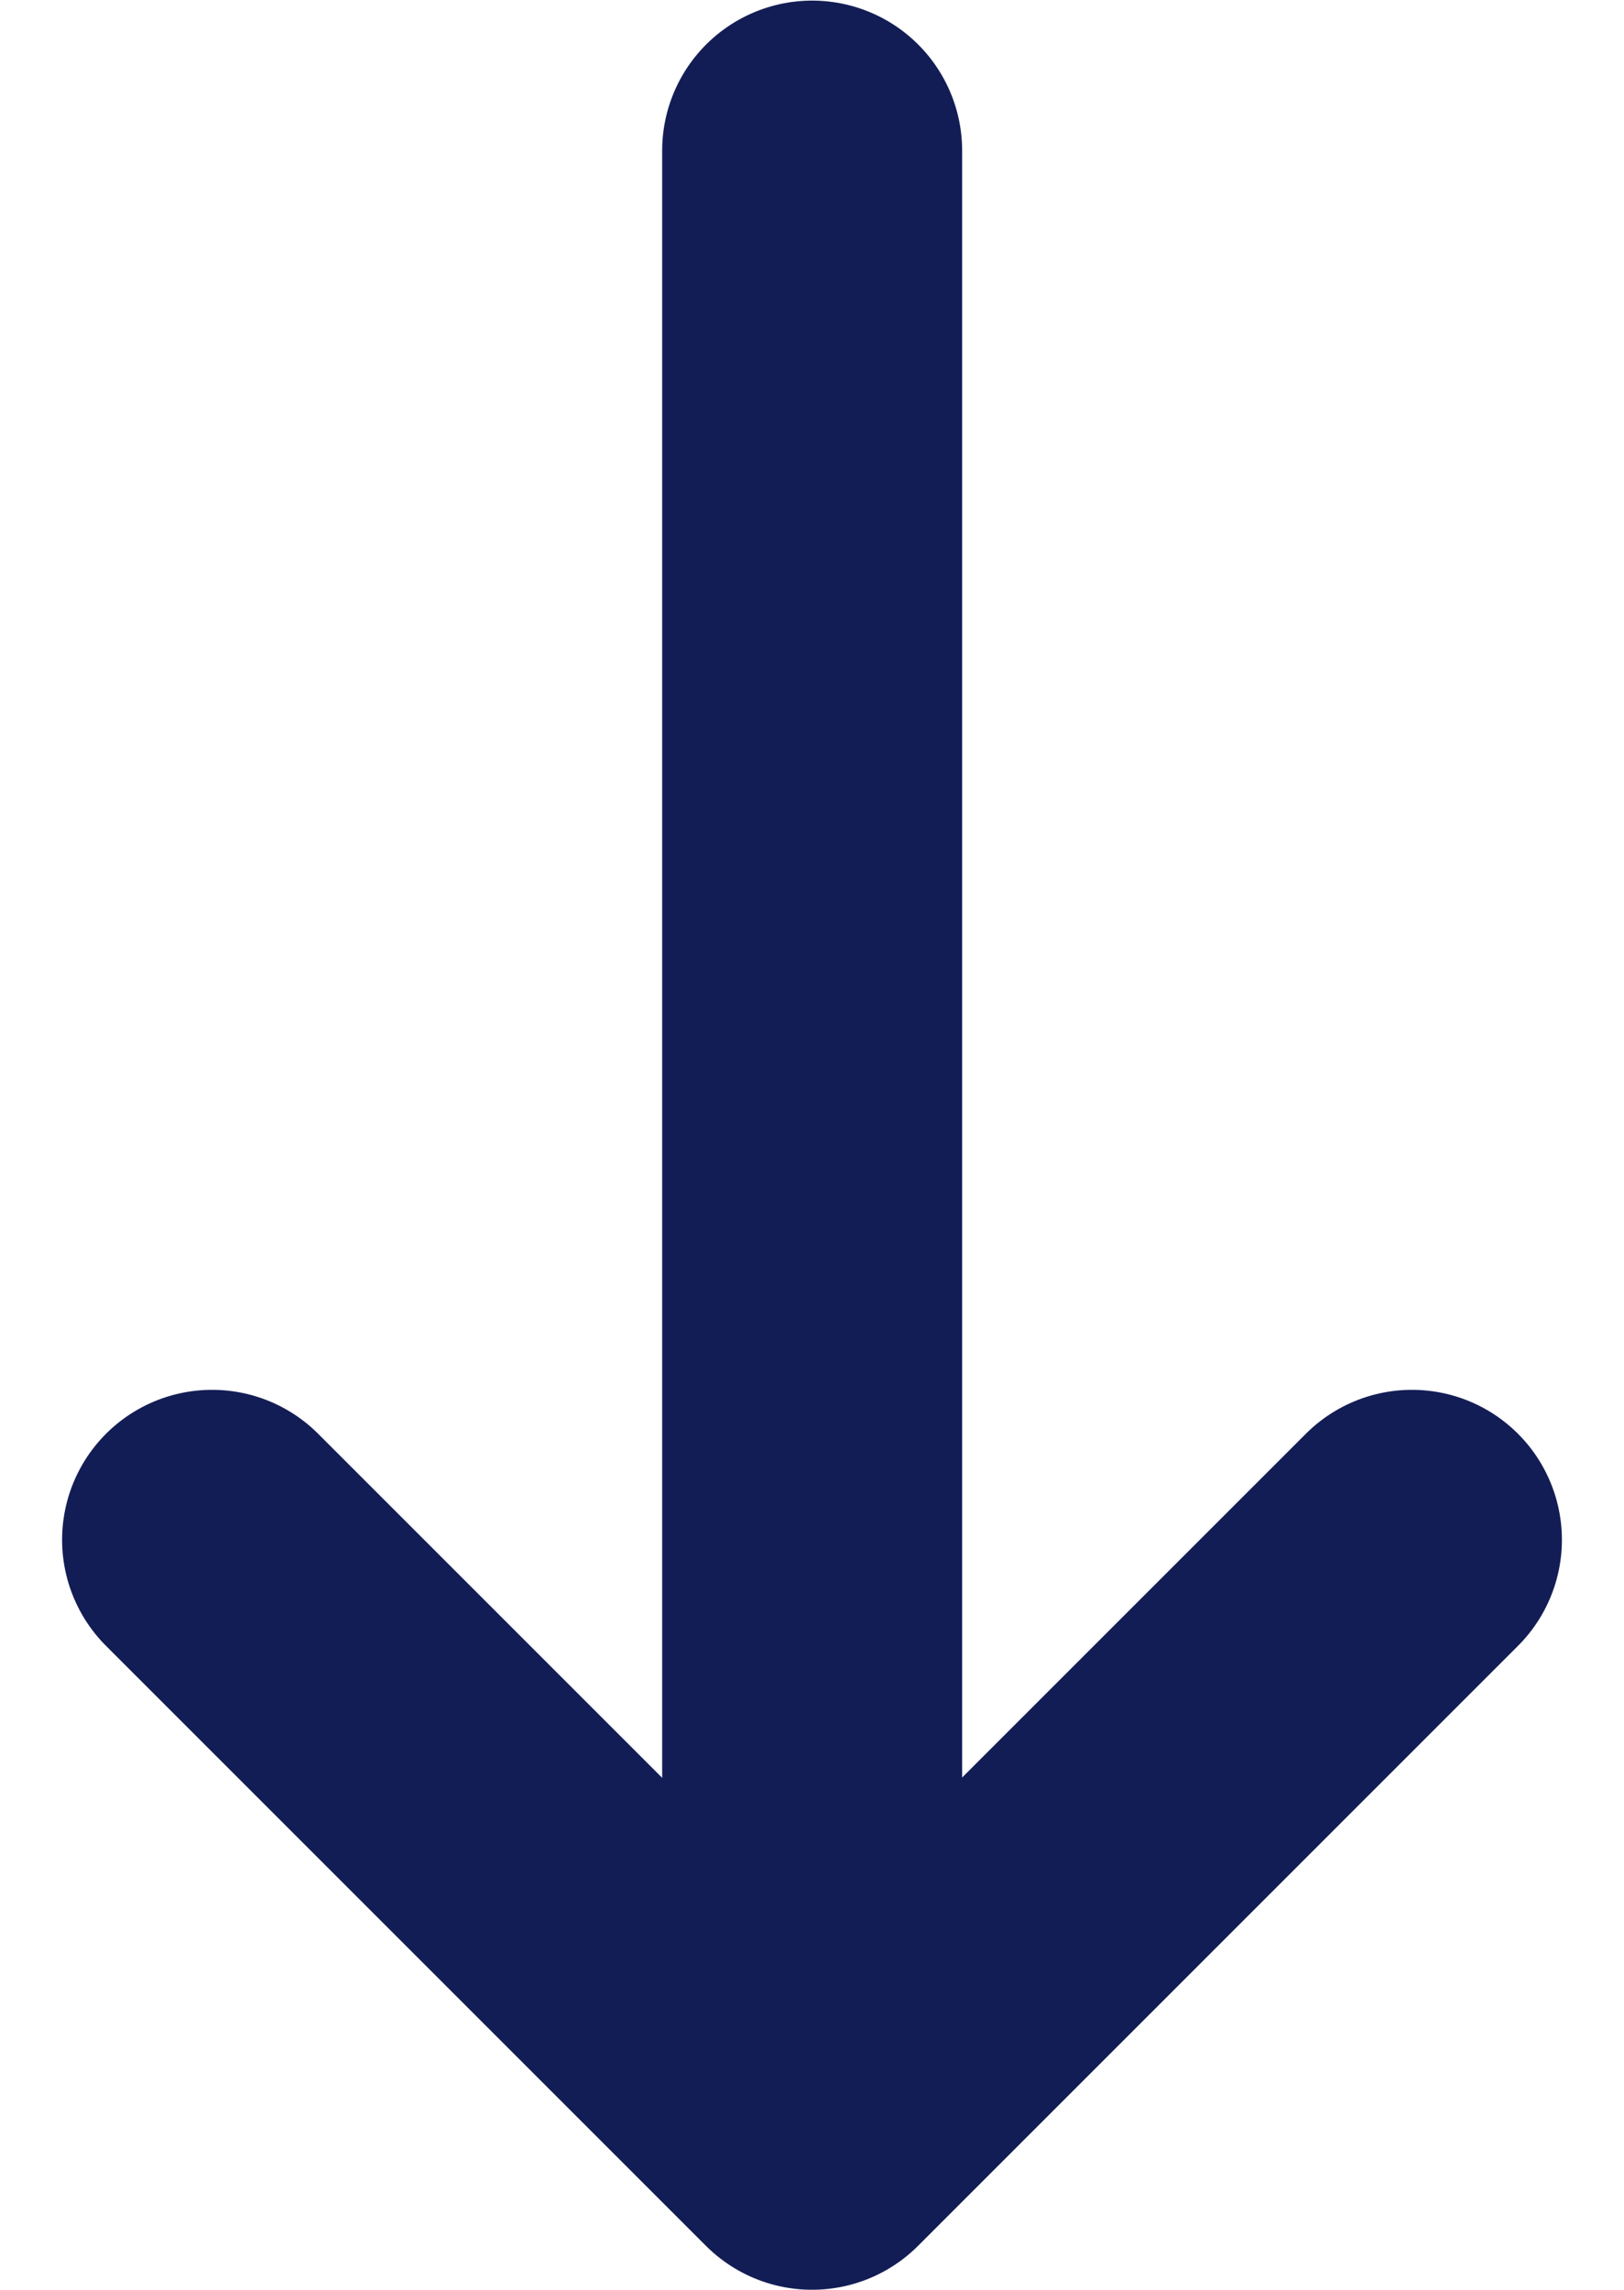<svg xmlns="http://www.w3.org/2000/svg" width="10.828" height="15.266" viewBox="0 0 10.828 15.266">
  <g id="Group_1951" data-name="Group 1951" transform="translate(-189.585 -429.467)">
    <path id="Path_50" data-name="Path 50" d="M-841.6-3429.646l4,4,4-4" transform="translate(1032.599 3869.379)" fill="none" stroke="#131d55" stroke-linecap="round" stroke-linejoin="round" stroke-width="2"/>
    <path id="Path_3246" data-name="Path 3246" d="M12380,14236.9v-12" transform="translate(-12185 -13794.429)" fill="none" stroke="#131d55" stroke-linecap="round" stroke-width="2"/>
  </g>
</svg>
